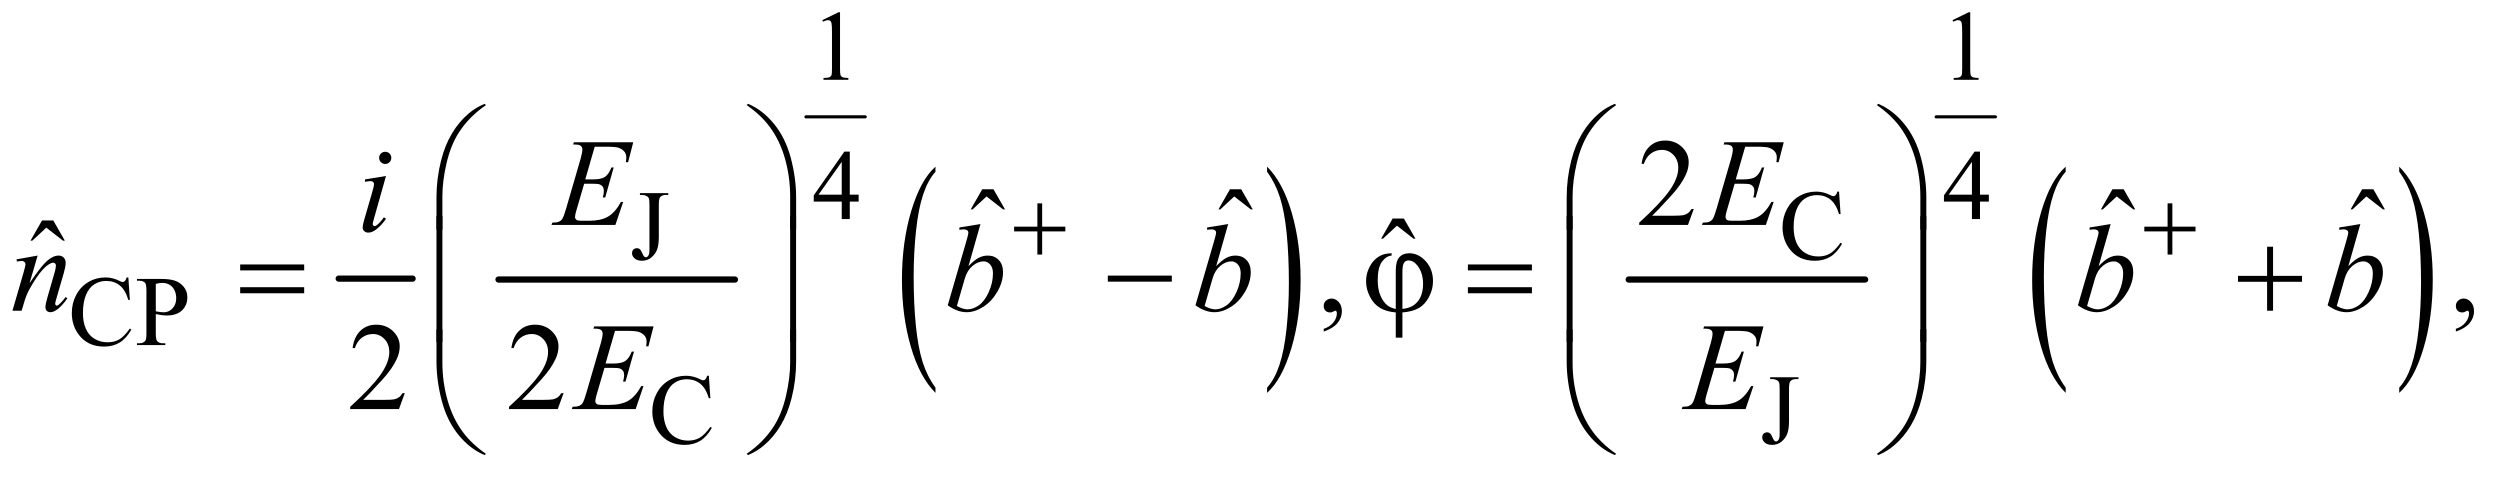 <?xml version="1.0" encoding="UTF-8"?>
<!DOCTYPE svg PUBLIC '-//W3C//DTD SVG 1.0//EN'
          'http://www.w3.org/TR/2001/REC-SVG-20010904/DTD/svg10.dtd'>
<svg stroke-dasharray="none" shape-rendering="auto" xmlns="http://www.w3.org/2000/svg" font-family="'Dialog'" text-rendering="auto" width="314" fill-opacity="1" color-interpolation="auto" color-rendering="auto" preserveAspectRatio="xMidYMid meet" font-size="12px" viewBox="0 0 314 60" fill="black" xmlns:xlink="http://www.w3.org/1999/xlink" stroke="black" image-rendering="auto" stroke-miterlimit="10" stroke-linecap="square" stroke-linejoin="miter" font-style="normal" stroke-width="1" height="60" stroke-dashoffset="0" font-weight="normal" stroke-opacity="1"
><!--Generated by the Batik Graphics2D SVG Generator--><defs id="genericDefs"
  /><g
  ><defs id="defs1"
    ><clipPath clipPathUnits="userSpaceOnUse" id="clipPath1"
      ><path d="M1.031 2.099 L199.892 2.099 L199.892 39.622 L1.031 39.622 L1.031 2.099 Z"
      /></clipPath
      ><clipPath clipPathUnits="userSpaceOnUse" id="clipPath2"
      ><path d="M33.042 67.051 L33.042 1265.886 L6406.801 1265.886 L6406.801 67.051 Z"
      /></clipPath
    ></defs
    ><g stroke-width="16" transform="scale(1.576,1.576) translate(-1.031,-2.099) matrix(0.031,0,0,0.031,0,0)" stroke-linejoin="round" stroke-linecap="round"
    ><line y2="784" fill="none" x1="904" clip-path="url(#clipPath2)" x2="1094" y1="784"
    /></g
    ><g stroke-width="16" transform="matrix(0.049,0,0,0.049,-1.625,-3.307)" stroke-linejoin="round" stroke-linecap="round"
    ><line y2="784" fill="none" x1="1311" clip-path="url(#clipPath2)" x2="1917" y1="784"
    /></g
    ><g stroke-width="8" transform="matrix(0.049,0,0,0.049,-1.625,-3.307)" stroke-linejoin="round" stroke-linecap="round"
    ><line y2="367" fill="none" x1="2099" clip-path="url(#clipPath2)" x2="2251" y1="367"
    /></g
    ><g transform="matrix(0.049,0,0,0.049,-1.625,-3.307)"
    ><path d="M2431.031 1061.109 L2431.031 1074.484 Q2390.391 1034.047 2367.734 955.812 Q2345.078 877.594 2345.078 784.594 Q2345.078 687.859 2368.891 608.391 Q2392.719 528.922 2431.031 494.703 L2431.031 507.766 Q2411.875 528.922 2399.578 565.625 Q2387.281 602.328 2381.203 658.781 Q2375.125 715.234 2375.125 776.5 Q2375.125 845.859 2380.734 901.859 Q2386.344 957.844 2397.859 994.703 Q2409.391 1031.562 2431.031 1061.109 Z" stroke="none" clip-path="url(#clipPath2)"
    /></g
    ><g transform="matrix(0.049,0,0,0.049,-1.625,-3.307)"
    ><path d="M3281.016 507.766 L3281.016 494.703 Q3321.641 534.828 3344.297 613.062 Q3366.953 691.281 3366.953 784.281 Q3366.953 881.016 3343.125 960.641 Q3319.312 1040.266 3281.016 1074.484 L3281.016 1061.109 Q3300.312 1039.953 3312.609 1003.25 Q3324.922 966.547 3330.906 910.25 Q3336.906 853.953 3336.906 792.375 Q3336.906 723.312 3331.375 667.172 Q3325.859 611.031 3314.25 574.172 Q3302.656 537.312 3281.016 507.766 Z" stroke="none" clip-path="url(#clipPath2)"
    /></g
    ><g stroke-width="16" transform="matrix(0.049,0,0,0.049,-1.625,-3.307)" stroke-linejoin="round" stroke-linecap="round"
    ><line y2="784" fill="none" x1="4208" clip-path="url(#clipPath2)" x2="4814" y1="784"
    /></g
    ><g stroke-width="8" transform="matrix(0.049,0,0,0.049,-1.625,-3.307)" stroke-linejoin="round" stroke-linecap="round"
    ><line y2="367" fill="none" x1="4996" clip-path="url(#clipPath2)" x2="5148" y1="367"
    /></g
    ><g transform="matrix(0.049,0,0,0.049,-1.625,-3.307)"
    ><path d="M5328.031 1061.109 L5328.031 1074.484 Q5287.391 1034.047 5264.734 955.812 Q5242.078 877.594 5242.078 784.594 Q5242.078 687.859 5265.891 608.391 Q5289.719 528.922 5328.031 494.703 L5328.031 507.766 Q5308.875 528.922 5296.578 565.625 Q5284.281 602.328 5278.203 658.781 Q5272.125 715.234 5272.125 776.5 Q5272.125 845.859 5277.734 901.859 Q5283.344 957.844 5294.859 994.703 Q5306.391 1031.562 5328.031 1061.109 Z" stroke="none" clip-path="url(#clipPath2)"
    /></g
    ><g transform="matrix(0.049,0,0,0.049,-1.625,-3.307)"
    ><path d="M6183.016 507.766 L6183.016 494.703 Q6223.641 534.828 6246.297 613.062 Q6268.953 691.281 6268.953 784.281 Q6268.953 881.016 6245.125 960.641 Q6221.312 1040.266 6183.016 1074.484 L6183.016 1061.109 Q6202.312 1039.953 6214.609 1003.25 Q6226.922 966.547 6232.906 910.25 Q6238.906 853.953 6238.906 792.375 Q6238.906 723.312 6233.375 667.172 Q6227.859 611.031 6216.25 574.172 Q6204.656 537.312 6183.016 507.766 Z" stroke="none" clip-path="url(#clipPath2)"
    /></g
    ><g transform="matrix(0.049,0,0,0.049,-1.625,-3.307)"
    ><path d="M2141 119.125 L2182.25 99 L2186.375 99 L2186.375 242.125 Q2186.375 256.375 2187.562 259.875 Q2188.75 263.375 2192.5 265.25 Q2196.25 267.125 2207.75 267.375 L2207.75 272 L2144 272 L2144 267.375 Q2156 267.125 2159.5 265.312 Q2163 263.5 2164.375 260.438 Q2165.75 257.375 2165.75 242.125 L2165.75 150.625 Q2165.75 132.125 2164.5 126.875 Q2163.625 122.875 2161.312 121 Q2159 119.125 2155.75 119.125 Q2151.125 119.125 2142.875 123 L2141 119.125 ZM5038 119.125 L5079.25 99 L5083.375 99 L5083.375 242.125 Q5083.375 256.375 5084.562 259.875 Q5085.75 263.375 5089.5 265.25 Q5093.25 267.125 5104.75 267.375 L5104.75 272 L5041 272 L5041 267.375 Q5053 267.125 5056.5 265.312 Q5060 263.5 5061.375 260.438 Q5062.75 257.375 5062.75 242.125 L5062.75 150.625 Q5062.75 132.125 5061.5 126.875 Q5060.625 122.875 5058.312 121 Q5056 119.125 5052.75 119.125 Q5048.125 119.125 5039.875 123 L5038 119.125 Z" stroke="none" clip-path="url(#clipPath2)"
    /></g
    ><g transform="matrix(0.049,0,0,0.049,-1.625,-3.307)"
    ><path d="M2234.125 566.5 L2234.125 584.25 L2211.375 584.25 L2211.375 629 L2190.75 629 L2190.75 584.25 L2119 584.25 L2119 568.25 L2197.625 456 L2211.375 456 L2211.375 566.5 L2234.125 566.5 ZM2190.75 566.5 L2190.75 482.375 L2131.25 566.5 L2190.75 566.5 ZM5131.125 566.5 L5131.125 584.25 L5108.375 584.25 L5108.375 629 L5087.75 629 L5087.75 584.25 L5016 584.25 L5016 568.25 L5094.625 456 L5108.375 456 L5108.375 566.5 L5131.125 566.5 ZM5087.75 566.5 L5087.75 482.375 L5028.25 566.5 L5087.75 566.5 Z" stroke="none" clip-path="url(#clipPath2)"
    /></g
    ><g transform="matrix(0.049,0,0,0.049,-1.625,-3.307)"
    ><path d="M1673.5 567.125 L1673.5 562.5 L1746.125 562.5 L1746.125 567.125 L1740 567.125 Q1729.625 567.125 1724.875 573.25 Q1721.875 577.25 1721.875 592.5 L1721.875 675.375 Q1721.875 694.5 1717.688 706.375 Q1713.5 718.25 1703.25 727.062 Q1693 735.875 1678.5 735.875 Q1666.75 735.875 1660 730.062 Q1653.25 724.25 1653.25 716.75 Q1653.25 710.625 1656.375 707.5 Q1660.5 703.625 1666 703.625 Q1670 703.625 1673.188 706.25 Q1676.375 708.875 1681.25 720.25 Q1684.125 727 1688.625 727 Q1692 727 1694.938 722.875 Q1697.875 718.75 1697.875 708.25 L1697.875 592.5 Q1697.875 579.625 1696.25 575.5 Q1695 572.375 1691 570.125 Q1685.625 567.125 1679.625 567.125 L1673.5 567.125 ZM4747.125 558.625 L4751 616.25 L4747.125 616.25 Q4739.375 590.375 4725 579 Q4710.625 567.625 4690.5 567.625 Q4673.625 567.625 4660 576.188 Q4646.375 584.75 4638.562 603.5 Q4630.75 622.25 4630.75 650.125 Q4630.75 673.125 4638.125 690 Q4645.5 706.875 4660.312 715.875 Q4675.125 724.875 4694.125 724.875 Q4710.625 724.875 4723.25 717.812 Q4735.875 710.75 4751 689.75 L4754.875 692.25 Q4742.125 714.875 4725.125 725.375 Q4708.125 735.875 4684.75 735.875 Q4642.625 735.875 4619.5 704.625 Q4602.25 681.375 4602.25 649.875 Q4602.25 624.5 4613.625 603.25 Q4625 582 4644.938 570.312 Q4664.875 558.625 4688.5 558.625 Q4706.875 558.625 4724.75 567.625 Q4730 570.375 4732.25 570.375 Q4735.625 570.375 4738.125 568 Q4741.375 564.625 4742.75 558.625 L4747.125 558.625 Z" stroke="none" clip-path="url(#clipPath2)"
    /></g
    ><g transform="matrix(0.049,0,0,0.049,-1.625,-3.307)"
    ><path d="M362.125 778.625 L366 836.25 L362.125 836.25 Q354.375 810.375 340 799 Q325.625 787.625 305.5 787.625 Q288.625 787.625 275 796.188 Q261.375 804.75 253.562 823.5 Q245.75 842.25 245.75 870.125 Q245.75 893.125 253.125 910 Q260.5 926.875 275.312 935.875 Q290.125 944.875 309.125 944.875 Q325.625 944.875 338.25 937.812 Q350.875 930.75 366 909.75 L369.875 912.25 Q357.125 934.875 340.125 945.375 Q323.125 955.875 299.75 955.875 Q257.625 955.875 234.5 924.625 Q217.25 901.375 217.25 869.875 Q217.25 844.5 228.625 823.25 Q240 802 259.938 790.312 Q279.875 778.625 303.5 778.625 Q321.875 778.625 339.75 787.625 Q345 790.375 347.25 790.375 Q350.625 790.375 353.125 788 Q356.375 784.625 357.75 778.625 L362.125 778.625 ZM432.5 872.625 L432.5 922 Q432.5 938 436 941.875 Q440.75 947.375 450.375 947.375 L456.875 947.375 L456.875 952 L384.25 952 L384.25 947.375 L390.625 947.375 Q401.375 947.375 406 940.375 Q408.5 936.5 408.5 922 L408.5 812.5 Q408.5 796.5 405.125 792.625 Q400.25 787.125 390.625 787.125 L384.25 787.125 L384.25 782.5 L446.375 782.5 Q469.125 782.5 482.25 787.188 Q495.375 791.875 504.375 803 Q513.375 814.125 513.375 829.375 Q513.375 850.125 499.688 863.125 Q486 876.125 461 876.125 Q454.875 876.125 447.75 875.25 Q440.625 874.375 432.5 872.625 ZM432.5 865.5 Q439.125 866.75 444.25 867.375 Q449.375 868 453 868 Q466 868 475.438 857.938 Q484.875 847.875 484.875 831.875 Q484.875 820.875 480.375 811.438 Q475.875 802 467.625 797.312 Q459.375 792.625 448.875 792.625 Q442.5 792.625 432.5 795 L432.5 865.5 Z" stroke="none" clip-path="url(#clipPath2)"
    /></g
    ><g transform="matrix(0.049,0,0,0.049,-1.625,-3.307)"
    ><path d="M1850.125 1030.625 L1854 1088.25 L1850.125 1088.25 Q1842.375 1062.375 1828 1051 Q1813.625 1039.625 1793.5 1039.625 Q1776.625 1039.625 1763 1048.188 Q1749.375 1056.75 1741.562 1075.5 Q1733.75 1094.25 1733.75 1122.125 Q1733.75 1145.125 1741.125 1162 Q1748.5 1178.875 1763.312 1187.875 Q1778.125 1196.875 1797.125 1196.875 Q1813.625 1196.875 1826.25 1189.812 Q1838.875 1182.75 1854 1161.75 L1857.875 1164.25 Q1845.125 1186.875 1828.125 1197.375 Q1811.125 1207.875 1787.75 1207.875 Q1745.625 1207.875 1722.5 1176.625 Q1705.25 1153.375 1705.25 1121.875 Q1705.25 1096.5 1716.625 1075.25 Q1728 1054 1747.938 1042.312 Q1767.875 1030.625 1791.5 1030.625 Q1809.875 1030.625 1827.75 1039.625 Q1833 1042.375 1835.25 1042.375 Q1838.625 1042.375 1841.125 1040 Q1844.375 1036.625 1845.75 1030.625 L1850.125 1030.625 ZM4570.5 1039.125 L4570.5 1034.5 L4643.125 1034.5 L4643.125 1039.125 L4637 1039.125 Q4626.625 1039.125 4621.875 1045.25 Q4618.875 1049.25 4618.875 1064.5 L4618.875 1147.375 Q4618.875 1166.5 4614.688 1178.375 Q4610.5 1190.25 4600.25 1199.062 Q4590 1207.875 4575.5 1207.875 Q4563.75 1207.875 4557 1202.062 Q4550.25 1196.25 4550.25 1188.75 Q4550.25 1182.625 4553.375 1179.5 Q4557.5 1175.625 4563 1175.625 Q4567 1175.625 4570.188 1178.25 Q4573.375 1180.875 4578.25 1192.25 Q4581.125 1199 4585.625 1199 Q4589 1199 4591.938 1194.875 Q4594.875 1190.75 4594.875 1180.25 L4594.875 1064.5 Q4594.875 1051.625 4593.25 1047.5 Q4592 1044.375 4588 1042.125 Q4582.625 1039.125 4576.625 1039.125 L4570.5 1039.125 Z" stroke="none" clip-path="url(#clipPath2)"
    /></g
    ><g transform="matrix(0.049,0,0,0.049,-1.625,-3.307)"
    ><path d="M4374.719 603.219 L4359.875 644 L4234.875 644 L4234.875 638.219 Q4290.031 587.906 4312.531 556.031 Q4335.031 524.156 4335.031 497.75 Q4335.031 477.594 4322.688 464.625 Q4310.344 451.656 4293.156 451.656 Q4277.531 451.656 4265.109 460.797 Q4252.688 469.938 4246.75 487.594 L4240.969 487.594 Q4244.875 458.688 4261.047 443.219 Q4277.219 427.75 4301.438 427.75 Q4327.219 427.75 4344.484 444.312 Q4361.75 460.875 4361.75 483.375 Q4361.75 499.469 4354.25 515.562 Q4342.688 540.875 4316.75 569.156 Q4277.844 611.656 4268.156 620.406 L4323.469 620.406 Q4340.344 620.406 4347.141 619.156 Q4353.938 617.906 4359.406 614.078 Q4364.875 610.25 4368.938 603.219 L4374.719 603.219 Z" stroke="none" clip-path="url(#clipPath2)"
    /></g
    ><g transform="matrix(0.049,0,0,0.049,-1.625,-3.307)"
    ><path d="M2550.906 552.594 L2579.656 552.594 L2609.344 604.312 L2604.5 604.312 L2561.844 571.031 L2526.062 604.312 L2521.375 604.312 L2550.906 552.594 ZM3185.906 552.594 L3214.656 552.594 L3244.344 604.312 L3239.5 604.312 L3196.844 571.031 L3161.062 604.312 L3156.375 604.312 L3185.906 552.594 ZM5447.906 552.594 L5476.656 552.594 L5506.344 604.312 L5501.5 604.312 L5458.844 571.031 L5423.062 604.312 L5418.375 604.312 L5447.906 552.594 ZM6087.906 552.594 L6116.656 552.594 L6146.344 604.312 L6141.5 604.312 L6098.844 571.031 L6063.062 604.312 L6058.375 604.312 L6087.906 552.594 Z" stroke="none" clip-path="url(#clipPath2)"
    /></g
    ><g transform="matrix(0.049,0,0,0.049,-1.625,-3.307)"
    ><path d="M3602.906 627.594 L3631.656 627.594 L3661.344 679.312 L3656.5 679.312 L3613.844 646.031 L3578.062 679.312 L3573.375 679.312 L3602.906 627.594 Z" stroke="none" clip-path="url(#clipPath2)"
    /></g
    ><g transform="matrix(0.049,0,0,0.049,-1.625,-3.307)"
    ><path d="M140.906 632.594 L169.656 632.594 L199.344 684.312 L194.5 684.312 L151.844 651.031 L116.062 684.312 L111.375 684.312 L140.906 632.594 Z" stroke="none" clip-path="url(#clipPath2)"
    /></g
    ><g transform="matrix(0.049,0,0,0.049,-1.625,-3.307)"
    ><path d="M3426.188 917.281 L3426.188 910.406 Q3442.281 905.094 3451.109 893.922 Q3459.938 882.75 3459.938 870.25 Q3459.938 867.281 3458.531 865.25 Q3457.438 863.844 3456.344 863.844 Q3454.625 863.844 3448.844 866.969 Q3446.031 868.375 3442.906 868.375 Q3435.25 868.375 3430.719 863.844 Q3426.188 859.312 3426.188 851.344 Q3426.188 843.688 3432.047 838.219 Q3437.906 832.75 3446.344 832.75 Q3456.656 832.75 3464.703 841.734 Q3472.75 850.719 3472.75 865.562 Q3472.75 881.656 3461.578 895.484 Q3450.406 909.312 3426.188 917.281 ZM6328.188 917.281 L6328.188 910.406 Q6344.281 905.094 6353.109 893.922 Q6361.938 882.75 6361.938 870.25 Q6361.938 867.281 6360.531 865.25 Q6359.438 863.844 6358.344 863.844 Q6356.625 863.844 6350.844 866.969 Q6348.031 868.375 6344.906 868.375 Q6337.25 868.375 6332.719 863.844 Q6328.188 859.312 6328.188 851.344 Q6328.188 843.688 6334.047 838.219 Q6339.906 832.75 6348.344 832.75 Q6358.656 832.75 6366.703 841.734 Q6374.75 850.719 6374.75 865.562 Q6374.75 881.656 6363.578 895.484 Q6352.406 909.312 6328.188 917.281 Z" stroke="none" clip-path="url(#clipPath2)"
    /></g
    ><g transform="matrix(0.049,0,0,0.049,-1.625,-3.307)"
    ><path d="M1070.719 1075.219 L1055.875 1116 L930.875 1116 L930.875 1110.219 Q986.031 1059.906 1008.531 1028.031 Q1031.031 996.156 1031.031 969.75 Q1031.031 949.594 1018.688 936.625 Q1006.344 923.656 989.156 923.656 Q973.531 923.656 961.109 932.797 Q948.688 941.938 942.75 959.594 L936.969 959.594 Q940.875 930.688 957.047 915.219 Q973.219 899.75 997.438 899.75 Q1023.219 899.75 1040.484 916.312 Q1057.75 932.875 1057.75 955.375 Q1057.75 971.469 1050.25 987.562 Q1038.688 1012.875 1012.75 1041.156 Q973.844 1083.656 964.156 1092.406 L1019.469 1092.406 Q1036.344 1092.406 1043.141 1091.156 Q1049.938 1089.906 1055.406 1086.078 Q1060.875 1082.25 1064.938 1075.219 L1070.719 1075.219 ZM1477.719 1075.219 L1462.875 1116 L1337.875 1116 L1337.875 1110.219 Q1393.031 1059.906 1415.531 1028.031 Q1438.031 996.156 1438.031 969.75 Q1438.031 949.594 1425.688 936.625 Q1413.344 923.656 1396.156 923.656 Q1380.531 923.656 1368.109 932.797 Q1355.688 941.938 1349.75 959.594 L1343.969 959.594 Q1347.875 930.688 1364.047 915.219 Q1380.219 899.75 1404.438 899.75 Q1430.219 899.75 1447.484 916.312 Q1464.75 932.875 1464.75 955.375 Q1464.75 971.469 1457.25 987.562 Q1445.688 1012.875 1419.75 1041.156 Q1380.844 1083.656 1371.156 1092.406 L1426.469 1092.406 Q1443.344 1092.406 1450.141 1091.156 Q1456.938 1089.906 1462.406 1086.078 Q1467.875 1082.25 1471.938 1075.219 L1477.719 1075.219 Z" stroke="none" clip-path="url(#clipPath2)"
    /></g
    ><g transform="matrix(0.049,0,0,0.049,-1.625,-3.307)"
    ><path d="M1557.594 443.531 L1533.375 527.281 L1553.219 527.281 Q1574.469 527.281 1584 520.797 Q1593.531 514.312 1600.406 496.812 L1606.188 496.812 L1584.469 573.688 L1578.219 573.688 Q1581.031 564 1581.031 557.125 Q1581.031 550.406 1578.297 546.344 Q1575.562 542.281 1570.797 540.328 Q1566.031 538.375 1550.719 538.375 L1530.562 538.375 L1510.094 608.531 Q1507.125 618.688 1507.125 624 Q1507.125 628.062 1511.031 631.188 Q1513.688 633.375 1524.312 633.375 L1543.062 633.375 Q1573.531 633.375 1591.891 622.594 Q1610.25 611.812 1624.781 585.094 L1630.562 585.094 L1610.562 644 L1446.812 644 L1448.844 638.219 Q1461.031 637.906 1465.25 636.031 Q1471.5 633.219 1474.312 628.844 Q1478.531 622.438 1484.312 601.969 L1521.5 474.156 Q1525.875 458.688 1525.875 450.562 Q1525.875 444.625 1521.734 441.266 Q1517.594 437.906 1505.562 437.906 L1502.281 437.906 L1504.156 432.125 L1656.344 432.125 L1643.219 483.219 L1637.438 483.219 Q1638.531 476.031 1638.531 471.188 Q1638.531 462.906 1634.469 457.281 Q1629.156 450.094 1619 446.344 Q1611.5 443.531 1584.469 443.531 L1557.594 443.531 ZM4506.594 443.531 L4482.375 527.281 L4502.219 527.281 Q4523.469 527.281 4533 520.797 Q4542.531 514.312 4549.406 496.812 L4555.188 496.812 L4533.469 573.688 L4527.219 573.688 Q4530.031 564 4530.031 557.125 Q4530.031 550.406 4527.297 546.344 Q4524.562 542.281 4519.797 540.328 Q4515.031 538.375 4499.719 538.375 L4479.562 538.375 L4459.094 608.531 Q4456.125 618.688 4456.125 624 Q4456.125 628.062 4460.031 631.188 Q4462.688 633.375 4473.312 633.375 L4492.062 633.375 Q4522.531 633.375 4540.891 622.594 Q4559.25 611.812 4573.781 585.094 L4579.562 585.094 L4559.562 644 L4395.812 644 L4397.844 638.219 Q4410.031 637.906 4414.25 636.031 Q4420.5 633.219 4423.312 628.844 Q4427.531 622.438 4433.312 601.969 L4470.5 474.156 Q4474.875 458.688 4474.875 450.562 Q4474.875 444.625 4470.734 441.266 Q4466.594 437.906 4454.562 437.906 L4451.281 437.906 L4453.156 432.125 L4605.344 432.125 L4592.219 483.219 L4586.438 483.219 Q4587.531 476.031 4587.531 471.188 Q4587.531 462.906 4583.469 457.281 Q4578.156 450.094 4568 446.344 Q4560.5 443.531 4533.469 443.531 L4506.594 443.531 Z" stroke="none" clip-path="url(#clipPath2)"
    /></g
    ><g transform="matrix(0.049,0,0,0.049,-1.625,-3.307)"
    ><path d="M1020.562 456.562 Q1027.125 456.562 1031.656 461.094 Q1036.188 465.625 1036.188 472.188 Q1036.188 478.594 1031.578 483.203 Q1026.969 487.812 1020.562 487.812 Q1014.156 487.812 1009.547 483.203 Q1004.938 478.594 1004.938 472.188 Q1004.938 465.625 1009.469 461.094 Q1014 456.562 1020.562 456.562 ZM1022.594 518.594 L991.656 628.125 Q988.531 639.219 988.531 641.406 Q988.531 643.906 990.016 645.469 Q991.5 647.031 993.531 647.031 Q995.875 647.031 999.156 644.531 Q1008.062 637.5 1017.125 624.531 L1022.594 628.125 Q1011.969 644.375 997.594 655.469 Q986.969 663.75 977.281 663.75 Q970.875 663.75 966.812 659.922 Q962.75 656.094 962.75 650.312 Q962.75 644.531 966.656 631.094 L986.969 561.094 Q991.969 543.906 991.969 539.531 Q991.969 536.094 989.547 533.906 Q987.125 531.719 982.906 531.719 Q979.469 531.719 968.688 533.438 L968.688 527.344 L1022.594 518.594 Z" stroke="none" clip-path="url(#clipPath2)"
    /></g
    ><g transform="matrix(0.049,0,0,0.049,-1.625,-3.307)"
    ><path d="M129.625 722.594 L108.844 793.688 Q138.062 750.094 153.609 736.344 Q169.156 722.594 183.531 722.594 Q191.344 722.594 196.422 727.75 Q201.5 732.906 201.5 741.188 Q201.5 750.562 196.969 766.188 L177.906 831.969 Q174.625 843.375 174.625 845.875 Q174.625 848.062 175.875 849.547 Q177.125 851.031 178.531 851.031 Q180.406 851.031 183.062 849 Q191.344 842.438 201.188 829 L206.031 831.969 Q191.5 852.75 178.531 861.656 Q169.469 867.75 162.281 867.75 Q156.5 867.75 153.062 864.234 Q149.625 860.719 149.625 854.781 Q149.625 847.281 154.938 829 L173.062 766.188 Q176.5 754.469 176.5 747.906 Q176.5 744.781 174.469 742.828 Q172.438 740.875 169.469 740.875 Q165.094 740.875 159 744.625 Q147.438 751.656 134.938 767.828 Q122.438 784 108.531 809.156 Q101.188 822.438 96.344 838.219 L88.531 864 L65.094 864 L93.531 766.188 Q98.531 748.531 98.531 744.938 Q98.531 741.5 95.797 738.922 Q93.062 736.344 89 736.344 Q87.125 736.344 82.438 736.969 L76.5 737.906 L75.562 732.281 L129.625 722.594 ZM2546.344 641.812 L2515.562 749.781 Q2530.562 734.156 2541.734 728.375 Q2552.906 722.594 2565.094 722.594 Q2582.281 722.594 2593.219 734 Q2604.156 745.406 2604.156 764.938 Q2604.156 790.094 2589.781 815.016 Q2575.406 839.938 2553.688 853.844 Q2531.969 867.75 2510.875 867.75 Q2487.281 867.75 2462.438 850.094 L2509.938 686.5 Q2515.406 667.594 2515.406 664.312 Q2515.406 660.25 2512.906 658.219 Q2509.312 655.406 2502.281 655.406 Q2499 655.406 2492.281 656.5 L2492.281 650.562 L2546.344 641.812 ZM2485.875 851.812 Q2501.5 860.406 2513.375 860.406 Q2527.125 860.406 2541.891 850.328 Q2556.656 840.25 2567.516 816.344 Q2578.375 792.438 2578.375 768.062 Q2578.375 753.688 2571.266 745.562 Q2564.156 737.438 2554.469 737.438 Q2539.938 737.438 2526.031 749.078 Q2512.125 760.719 2506.188 781.5 L2485.875 851.812 ZM3181.344 641.812 L3150.562 749.781 Q3165.562 734.156 3176.734 728.375 Q3187.906 722.594 3200.094 722.594 Q3217.281 722.594 3228.219 734 Q3239.156 745.406 3239.156 764.938 Q3239.156 790.094 3224.781 815.016 Q3210.406 839.938 3188.688 853.844 Q3166.969 867.75 3145.875 867.75 Q3122.281 867.75 3097.438 850.094 L3144.938 686.5 Q3150.406 667.594 3150.406 664.312 Q3150.406 660.25 3147.906 658.219 Q3144.312 655.406 3137.281 655.406 Q3134 655.406 3127.281 656.5 L3127.281 650.562 L3181.344 641.812 ZM3120.875 851.812 Q3136.5 860.406 3148.375 860.406 Q3162.125 860.406 3176.891 850.328 Q3191.656 840.25 3202.516 816.344 Q3213.375 792.438 3213.375 768.062 Q3213.375 753.688 3206.266 745.562 Q3199.156 737.438 3189.469 737.438 Q3174.938 737.438 3161.031 749.078 Q3147.125 760.719 3141.188 781.5 L3120.875 851.812 ZM5443.344 641.812 L5412.562 749.781 Q5427.562 734.156 5438.734 728.375 Q5449.906 722.594 5462.094 722.594 Q5479.281 722.594 5490.219 734 Q5501.156 745.406 5501.156 764.938 Q5501.156 790.094 5486.781 815.016 Q5472.406 839.938 5450.688 853.844 Q5428.969 867.75 5407.875 867.75 Q5384.281 867.75 5359.438 850.094 L5406.938 686.5 Q5412.406 667.594 5412.406 664.312 Q5412.406 660.25 5409.906 658.219 Q5406.312 655.406 5399.281 655.406 Q5396 655.406 5389.281 656.5 L5389.281 650.562 L5443.344 641.812 ZM5382.875 851.812 Q5398.5 860.406 5410.375 860.406 Q5424.125 860.406 5438.891 850.328 Q5453.656 840.25 5464.516 816.344 Q5475.375 792.438 5475.375 768.062 Q5475.375 753.688 5468.266 745.562 Q5461.156 737.438 5451.469 737.438 Q5436.938 737.438 5423.031 749.078 Q5409.125 760.719 5403.188 781.5 L5382.875 851.812 ZM6083.344 641.812 L6052.562 749.781 Q6067.562 734.156 6078.734 728.375 Q6089.906 722.594 6102.094 722.594 Q6119.281 722.594 6130.219 734 Q6141.156 745.406 6141.156 764.938 Q6141.156 790.094 6126.781 815.016 Q6112.406 839.938 6090.688 853.844 Q6068.969 867.75 6047.875 867.75 Q6024.281 867.75 5999.438 850.094 L6046.938 686.5 Q6052.406 667.594 6052.406 664.312 Q6052.406 660.25 6049.906 658.219 Q6046.312 655.406 6039.281 655.406 Q6036 655.406 6029.281 656.5 L6029.281 650.562 L6083.344 641.812 ZM6022.875 851.812 Q6038.5 860.406 6050.375 860.406 Q6064.125 860.406 6078.891 850.328 Q6093.656 840.25 6104.516 816.344 Q6115.375 792.438 6115.375 768.062 Q6115.375 753.688 6108.266 745.562 Q6101.156 737.438 6091.469 737.438 Q6076.938 737.438 6063.031 749.078 Q6049.125 760.719 6043.188 781.5 L6022.875 851.812 Z" stroke="none" clip-path="url(#clipPath2)"
    /></g
    ><g transform="matrix(0.049,0,0,0.049,-1.625,-3.307)"
    ><path d="M1609.594 915.531 L1585.375 999.281 L1605.219 999.281 Q1626.469 999.281 1636 992.797 Q1645.531 986.312 1652.406 968.812 L1658.188 968.812 L1636.469 1045.688 L1630.219 1045.688 Q1633.031 1036 1633.031 1029.125 Q1633.031 1022.406 1630.297 1018.344 Q1627.562 1014.281 1622.797 1012.328 Q1618.031 1010.375 1602.719 1010.375 L1582.562 1010.375 L1562.094 1080.531 Q1559.125 1090.688 1559.125 1096 Q1559.125 1100.062 1563.031 1103.188 Q1565.688 1105.375 1576.312 1105.375 L1595.062 1105.375 Q1625.531 1105.375 1643.891 1094.594 Q1662.25 1083.812 1676.781 1057.094 L1682.562 1057.094 L1662.562 1116 L1498.812 1116 L1500.844 1110.219 Q1513.031 1109.906 1517.25 1108.031 Q1523.5 1105.219 1526.312 1100.844 Q1530.531 1094.438 1536.312 1073.969 L1573.5 946.156 Q1577.875 930.688 1577.875 922.562 Q1577.875 916.625 1573.734 913.266 Q1569.594 909.906 1557.562 909.906 L1554.281 909.906 L1556.156 904.125 L1708.344 904.125 L1695.219 955.219 L1689.438 955.219 Q1690.531 948.031 1690.531 943.188 Q1690.531 934.906 1686.469 929.281 Q1681.156 922.094 1671 918.344 Q1663.5 915.531 1636.469 915.531 L1609.594 915.531 ZM4454.594 915.531 L4430.375 999.281 L4450.219 999.281 Q4471.469 999.281 4481 992.797 Q4490.531 986.312 4497.406 968.812 L4503.188 968.812 L4481.469 1045.688 L4475.219 1045.688 Q4478.031 1036 4478.031 1029.125 Q4478.031 1022.406 4475.297 1018.344 Q4472.562 1014.281 4467.797 1012.328 Q4463.031 1010.375 4447.719 1010.375 L4427.562 1010.375 L4407.094 1080.531 Q4404.125 1090.688 4404.125 1096 Q4404.125 1100.062 4408.031 1103.188 Q4410.688 1105.375 4421.312 1105.375 L4440.062 1105.375 Q4470.531 1105.375 4488.891 1094.594 Q4507.25 1083.812 4521.781 1057.094 L4527.562 1057.094 L4507.562 1116 L4343.812 1116 L4345.844 1110.219 Q4358.031 1109.906 4362.25 1108.031 Q4368.5 1105.219 4371.312 1100.844 Q4375.531 1094.438 4381.312 1073.969 L4418.5 946.156 Q4422.875 930.688 4422.875 922.562 Q4422.875 916.625 4418.734 913.266 Q4414.594 909.906 4402.562 909.906 L4399.281 909.906 L4401.156 904.125 L4553.344 904.125 L4540.219 955.219 L4534.438 955.219 Q4535.531 948.031 4535.531 943.188 Q4535.531 934.906 4531.469 929.281 Q4526.156 922.094 4516 918.344 Q4508.5 915.531 4481.469 915.531 L4454.594 915.531 Z" stroke="none" clip-path="url(#clipPath2)"
    /></g
    ><g transform="matrix(0.049,0,0,0.049,-1.625,-3.307)"
    ><path d="M2692.25 588.75 L2704.5 588.75 L2704.5 648.5 L2763.875 648.5 L2763.875 660.625 L2704.5 660.625 L2704.5 720 L2692.25 720 L2692.25 660.625 L2632.625 660.625 L2632.625 648.5 L2692.25 648.5 L2692.25 588.75 ZM5589.25 588.75 L5601.5 588.75 L5601.5 648.5 L5660.875 648.5 L5660.875 660.625 L5601.5 660.625 L5601.5 720 L5589.25 720 L5589.25 660.625 L5529.625 660.625 L5529.625 648.5 L5589.25 648.5 L5589.25 588.75 Z" stroke="none" clip-path="url(#clipPath2)"
    /></g
    ><g transform="matrix(0.049,0,0,0.049,-1.625,-3.307)"
    ><path d="M1151.969 655.938 L1151.969 573.75 Q1151.969 525.625 1163.688 479.219 Q1173.688 439.375 1191.891 409.219 Q1210.094 379.062 1234.469 358.438 Q1252.281 343.281 1275.25 333.594 L1278.844 336.875 Q1234.781 367.188 1208.844 407.969 Q1188.219 440.625 1177.672 486.25 Q1167.125 531.875 1167.125 570.625 L1167.125 655.938 L1151.969 655.938 ZM2073.844 655.938 L2058.531 655.938 L2058.531 570.625 Q2058.531 521.25 2045.406 474.531 Q2032.281 427.812 2006.031 392.5 Q1983.375 361.875 1946.969 336.875 L1950.562 333.594 Q1988.219 349.375 2017.516 385.469 Q2046.812 421.562 2060.328 472.891 Q2073.844 524.219 2073.844 573.75 L2073.844 655.938 ZM4048.969 655.938 L4048.969 573.75 Q4048.969 525.625 4060.688 479.219 Q4070.688 439.375 4088.891 409.219 Q4107.094 379.062 4131.469 358.438 Q4149.281 343.281 4172.25 333.594 L4175.844 336.875 Q4131.781 367.188 4105.844 407.969 Q4085.219 440.625 4074.672 486.25 Q4064.125 531.875 4064.125 570.625 L4064.125 655.938 L4048.969 655.938 ZM4970.844 655.938 L4955.531 655.938 L4955.531 570.625 Q4955.531 521.25 4942.406 474.531 Q4929.281 427.812 4903.031 392.5 Q4880.375 361.875 4843.969 336.875 L4847.562 333.594 Q4885.219 349.375 4914.516 385.469 Q4943.812 421.562 4957.328 472.891 Q4970.844 524.219 4970.844 573.75 L4970.844 655.938 Z" stroke="none" clip-path="url(#clipPath2)"
    /></g
    ><g transform="matrix(0.049,0,0,0.049,-1.625,-3.307)"
    ><path d="M648.781 745.406 L812.844 745.406 L812.844 760.562 L648.781 760.562 L648.781 745.406 ZM648.781 803.688 L812.844 803.688 L812.844 819.156 L648.781 819.156 L648.781 803.688 ZM2872.781 774 L3036.844 774 L3036.844 789.469 L2872.781 789.469 L2872.781 774 ZM3610.875 859.625 L3610.875 760.875 Q3610.875 736.969 3620.016 726.812 Q3629.156 716.656 3645.562 716.656 Q3669.312 716.656 3687.828 737.203 Q3706.344 757.75 3706.344 788.375 Q3706.344 808.844 3696.266 828.297 Q3686.188 847.75 3670.094 857.047 Q3654 866.344 3627.906 868.375 L3627.906 933.062 L3610.875 933.062 L3610.875 868.375 Q3586.969 866.344 3570.953 856.969 Q3554.938 847.594 3544.859 828.375 Q3534.781 809.156 3534.781 788.688 Q3534.781 771.344 3541.422 756.5 Q3548.062 741.656 3557.281 733.062 Q3566.5 724.469 3576.266 720.797 Q3586.031 717.125 3600.25 716.656 L3600.25 722.594 Q3586.188 723.688 3575.406 738.531 Q3564.625 753.375 3564.625 785.875 Q3564.625 809.469 3571.969 826.109 Q3579.312 842.75 3590.406 851.031 Q3597.594 856.344 3610.875 859.625 ZM3627.906 859.312 Q3643.688 857.594 3653.375 851.969 Q3666.812 844.312 3673.844 829.859 Q3680.875 815.406 3680.875 795.406 Q3680.875 767.125 3666.656 748.531 Q3656.344 735.094 3643.062 735.094 Q3636.344 735.094 3632.125 740.953 Q3627.906 746.812 3627.906 765.875 L3627.906 859.312 ZM3795.781 745.406 L3959.844 745.406 L3959.844 760.562 L3795.781 760.562 L3795.781 745.406 ZM3795.781 803.688 L3959.844 803.688 L3959.844 819.156 L3795.781 819.156 L3795.781 803.688 ZM5844.312 699.938 L5859.625 699.938 L5859.625 774.625 L5933.844 774.625 L5933.844 789.781 L5859.625 789.781 L5859.625 864 L5844.312 864 L5844.312 789.781 L5769.781 789.781 L5769.781 774.625 L5844.312 774.625 L5844.312 699.938 Z" stroke="none" clip-path="url(#clipPath2)"
    /></g
    ><g transform="matrix(0.049,0,0,0.049,-1.625,-3.307)"
    ><path d="M1167.125 943.938 L1151.969 943.938 L1151.969 621.594 L1167.125 621.594 L1167.125 943.938 ZM2073.688 943.938 L2058.531 943.938 L2058.531 621.594 L2073.688 621.594 L2073.688 943.938 ZM4064.125 943.938 L4048.969 943.938 L4048.969 621.594 L4064.125 621.594 L4064.125 943.938 ZM4970.688 943.938 L4955.531 943.938 L4955.531 621.594 L4970.688 621.594 L4970.688 943.938 Z" stroke="none" clip-path="url(#clipPath2)"
    /></g
    ><g transform="matrix(0.049,0,0,0.049,-1.625,-3.307)"
    ><path d="M1151.969 911.594 L1167.125 911.594 L1167.125 997.062 Q1167.125 1046.438 1180.328 1093.156 Q1193.531 1139.875 1219.781 1175.188 Q1242.438 1205.656 1278.844 1230.812 L1275.25 1233.938 Q1237.594 1218.156 1208.297 1182.141 Q1179 1146.125 1165.484 1094.719 Q1151.969 1043.312 1151.969 993.938 L1151.969 911.594 ZM2073.844 911.594 L2073.844 993.938 Q2073.844 1042.062 2062.125 1088.312 Q2052.125 1128.312 2033.922 1158.469 Q2015.719 1188.625 1991.188 1209.25 Q1973.531 1224.406 1950.562 1233.938 L1946.969 1230.812 Q1991.031 1200.5 2016.969 1159.719 Q2037.594 1127.062 2048.062 1081.438 Q2058.531 1035.812 2058.531 997.062 L2058.531 911.594 L2073.844 911.594 ZM4048.969 911.594 L4064.125 911.594 L4064.125 997.062 Q4064.125 1046.438 4077.328 1093.156 Q4090.531 1139.875 4116.781 1175.188 Q4139.438 1205.656 4175.844 1230.812 L4172.25 1233.938 Q4134.594 1218.156 4105.297 1182.141 Q4076 1146.125 4062.484 1094.719 Q4048.969 1043.312 4048.969 993.938 L4048.969 911.594 ZM4970.844 911.594 L4970.844 993.938 Q4970.844 1042.062 4959.125 1088.312 Q4949.125 1128.312 4930.922 1158.469 Q4912.719 1188.625 4888.188 1209.25 Q4870.531 1224.406 4847.562 1233.938 L4843.969 1230.812 Q4888.031 1200.5 4913.969 1159.719 Q4934.594 1127.062 4945.062 1081.438 Q4955.531 1035.812 4955.531 997.062 L4955.531 911.594 L4970.844 911.594 Z" stroke="none" clip-path="url(#clipPath2)"
    /></g
  ></g
></svg
>

